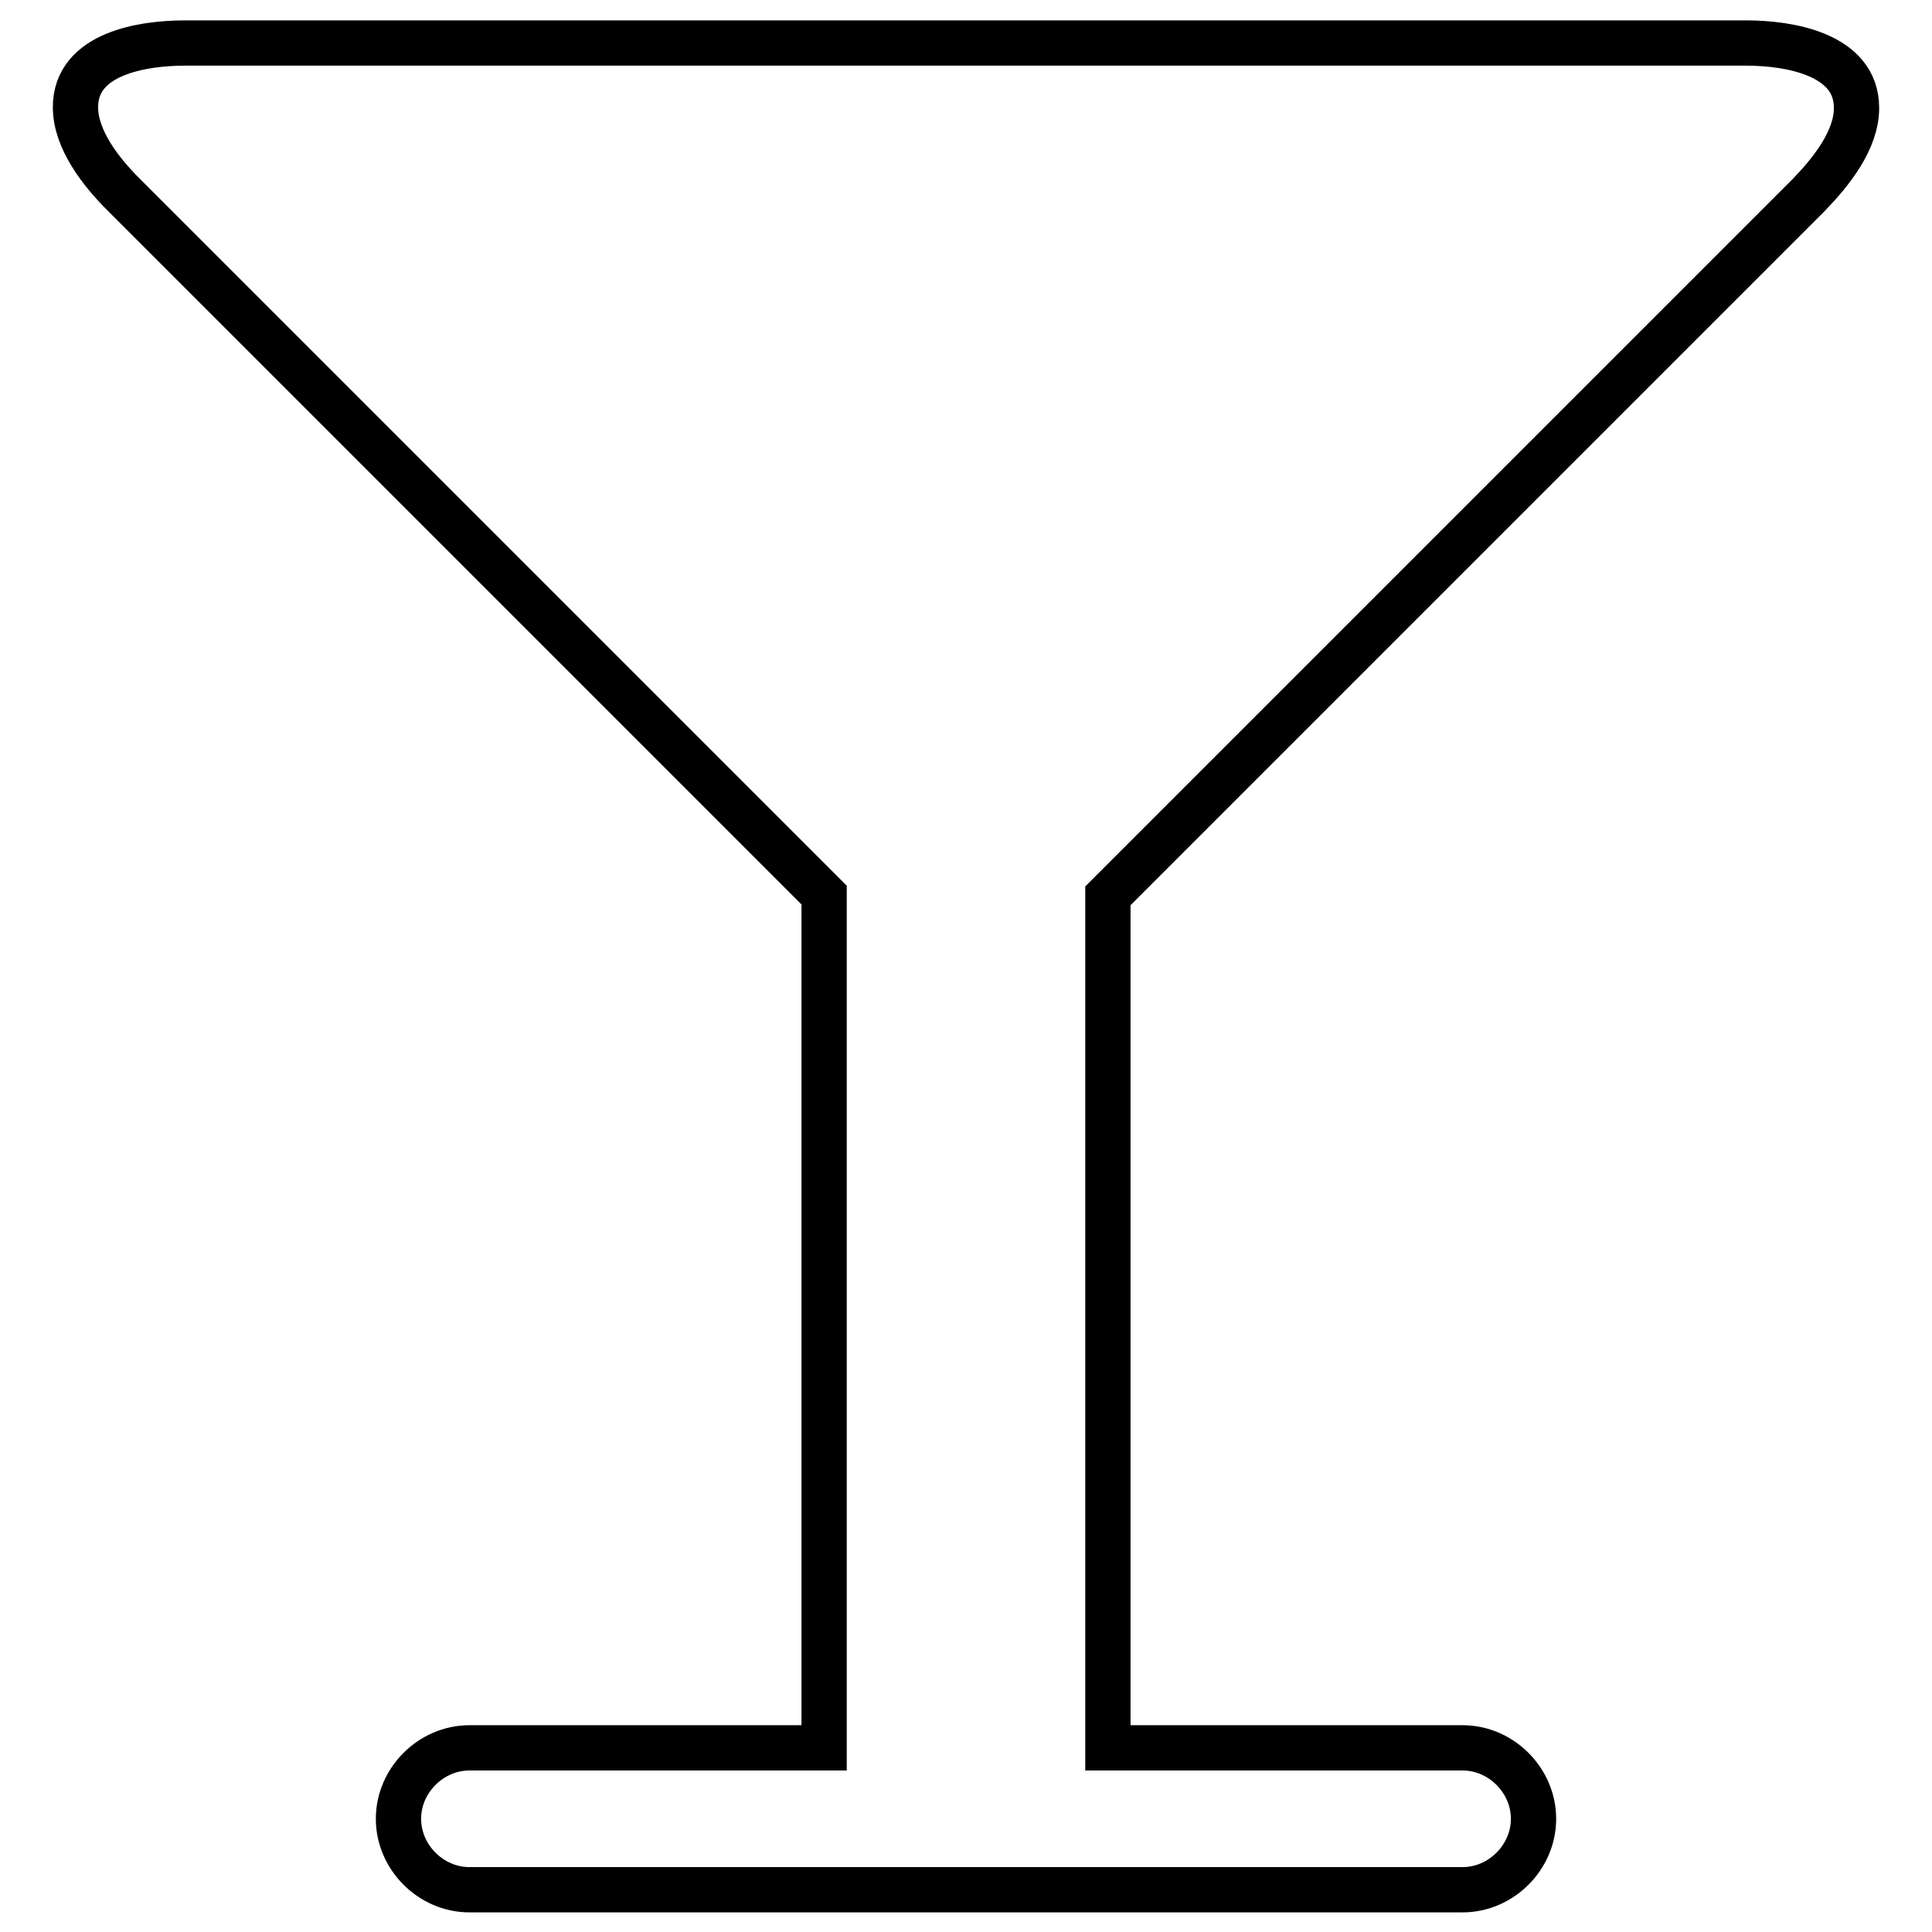 <?xml version="1.0" encoding="utf-8"?>
<!-- Svg Vector Icons : http://www.onlinewebfonts.com/icon -->
<!DOCTYPE svg PUBLIC "-//W3C//DTD SVG 1.1//EN" "http://www.w3.org/Graphics/SVG/1.1/DTD/svg11.dtd">
<svg version="1.1" xmlns="http://www.w3.org/2000/svg" xmlns:xlink="http://www.w3.org/1999/xlink" x="0px" y="0px" viewBox="0 0 256 256" enable-background="new 0 0 256 256" xml:space="preserve">
<g> <path stroke-width="6" fill-opacity="0" stroke="#000000"  d="M246,14.3c0,4.3-3.4,8.5-6.3,11.5l-92.9,92.9v112.9h47c5.1,0,9.4,4.3,9.4,9.4c0,5.1-4.3,9.4-9.4,9.4H62.2 c-5.1,0-9.4-4.3-9.4-9.4c0-5.1,4.3-9.4,9.4-9.4h47V118.6L16.3,25.7c-2.9-2.9-6.3-7.2-6.3-11.5c0-7.2,9.1-8.5,14.5-8.5h206.9 C236.9,5.7,246,7.1,246,14.3z"/></g>
</svg>